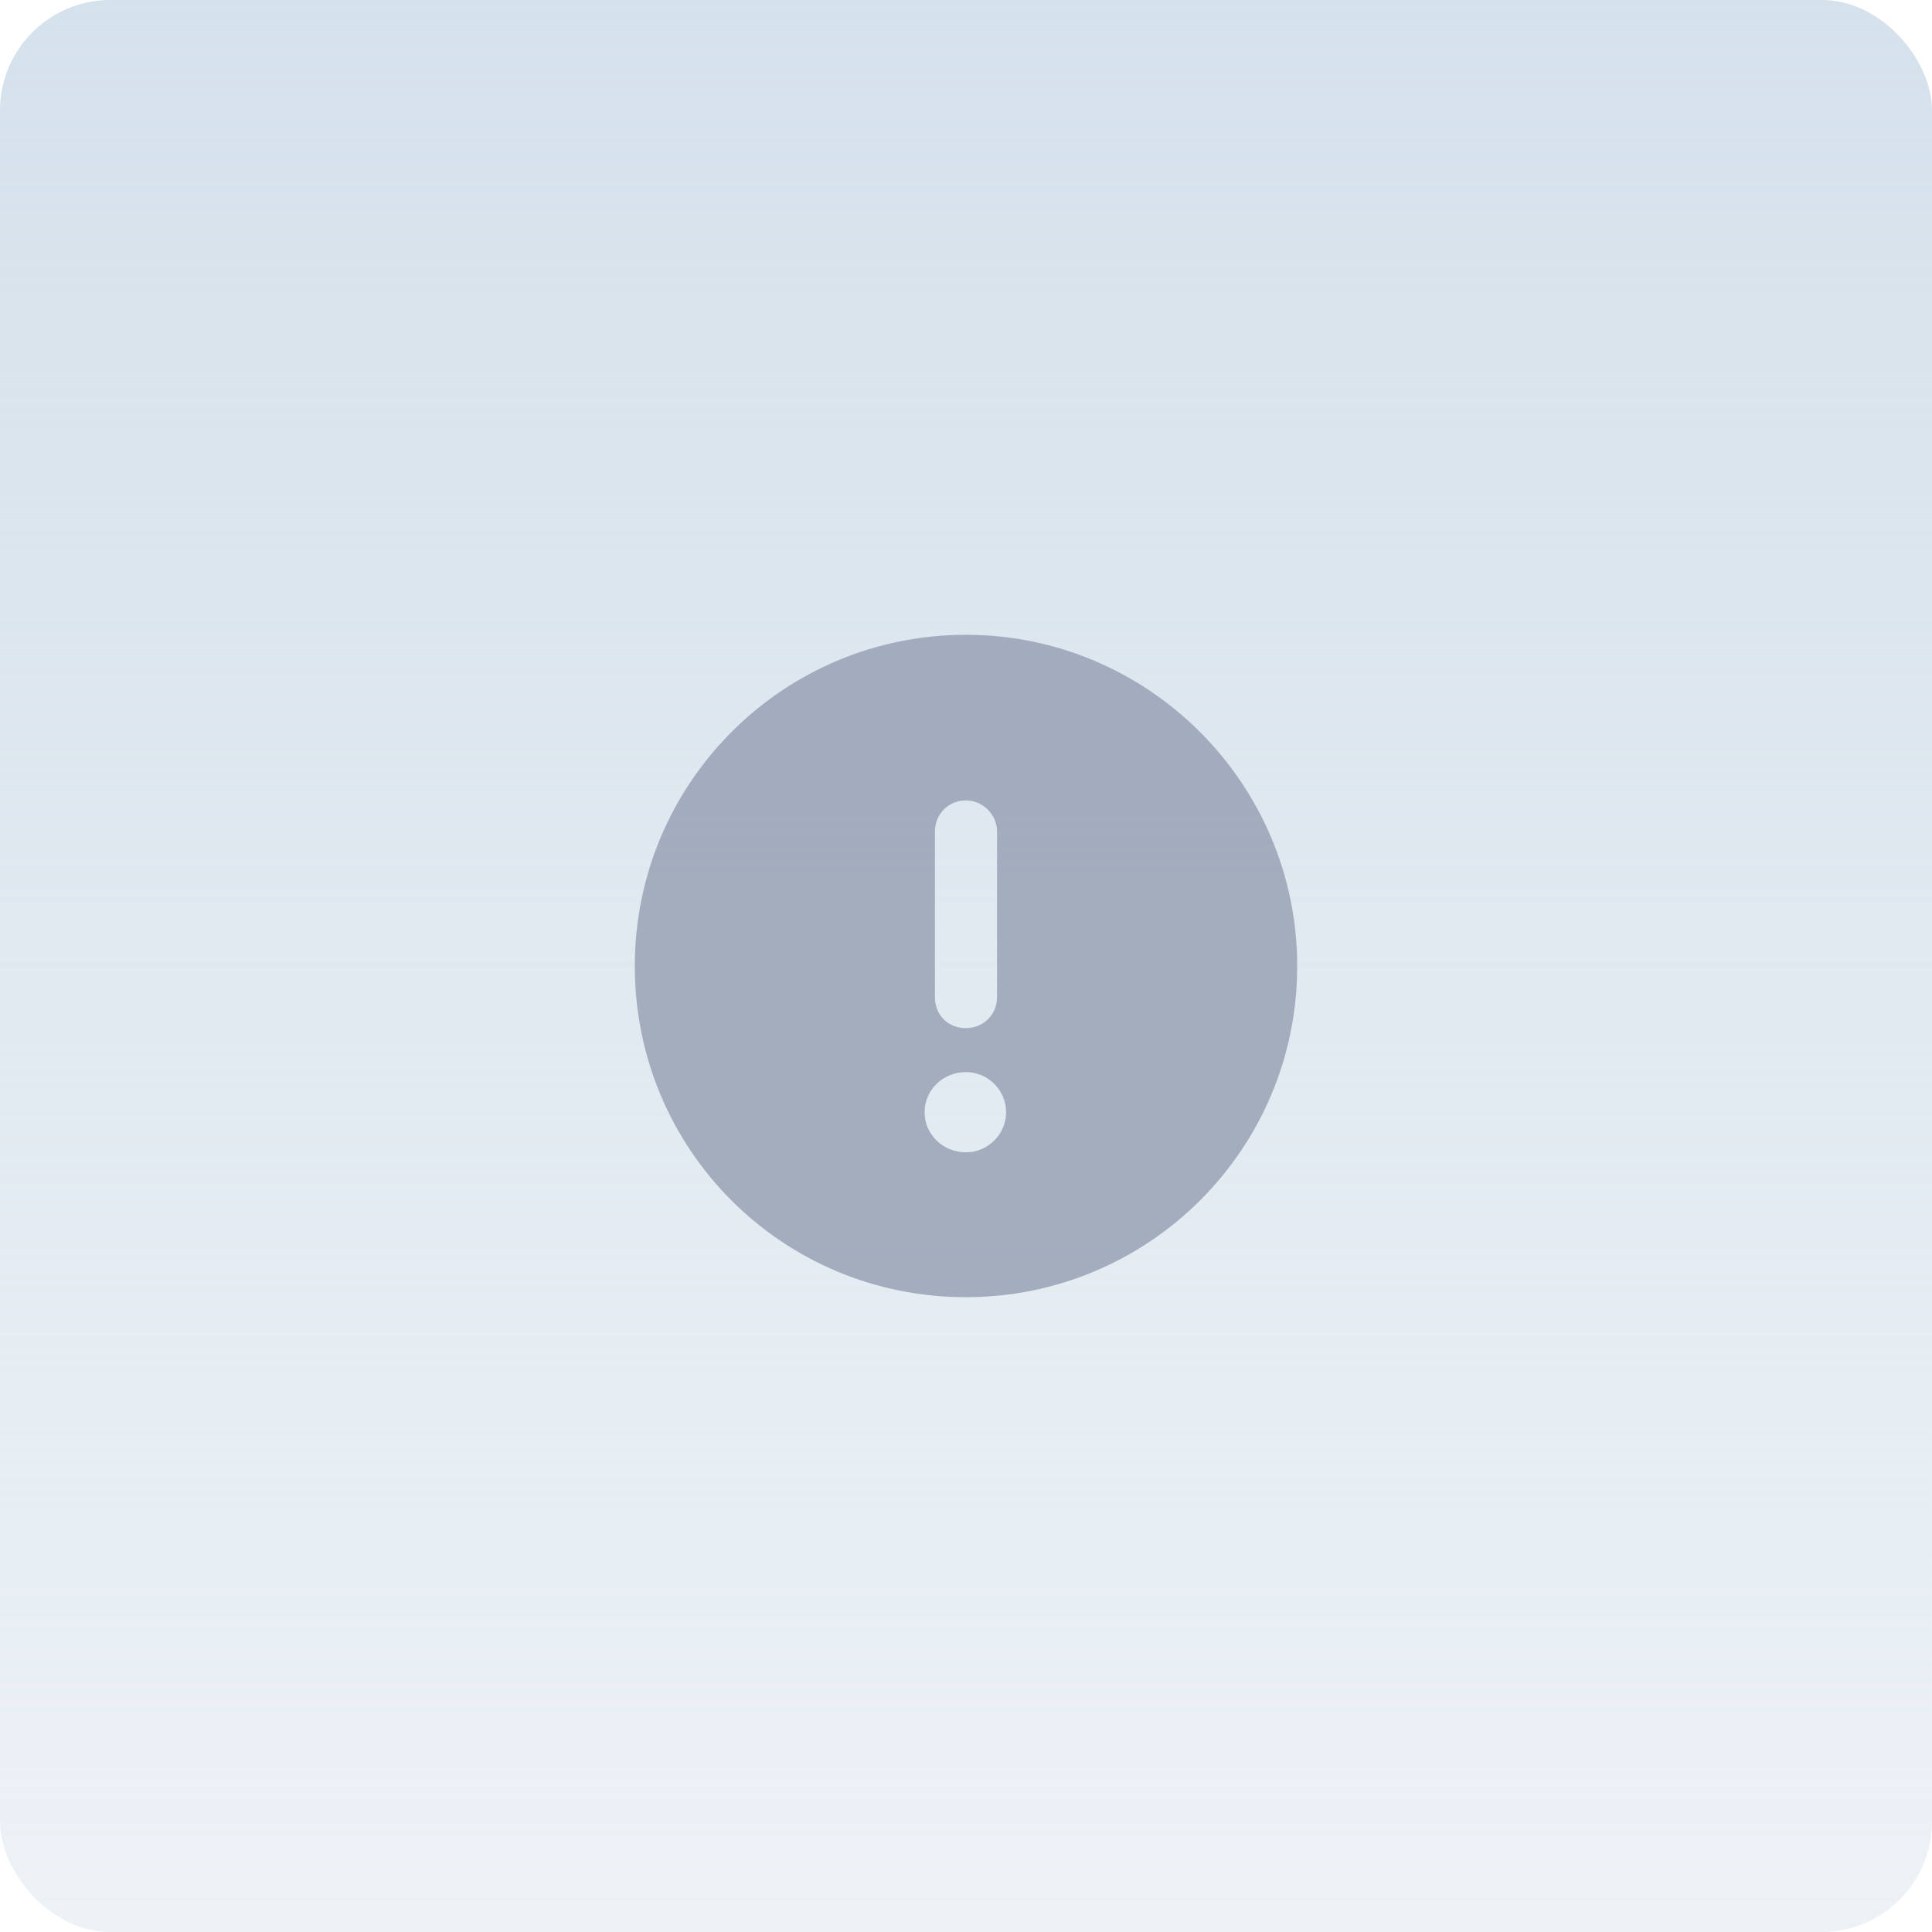 <?xml version="1.0" encoding="UTF-8"?>
<svg xmlns="http://www.w3.org/2000/svg" width="70" height="70" viewBox="0 0 70 70" fill="none">
  <rect width="70" height="70" rx="4" fill="url(#paint0_linear_423_69)"></rect>
  <path opacity="0.8" d="M35 23C41.609 23 47 28.391 47 35C47 41.656 41.609 47 35 47C28.344 47 23 41.656 23 35C23 28.391 28.344 23 35 23ZM33.875 30.125V36.125C33.875 36.781 34.344 37.25 35 37.25C35.609 37.25 36.125 36.781 36.125 36.125V30.125C36.125 29.516 35.609 29 35 29C34.344 29 33.875 29.516 33.875 30.125ZM35 41.75C35.797 41.75 36.453 41.094 36.453 40.297C36.453 39.5 35.797 38.844 35 38.844C34.156 38.844 33.5 39.5 33.5 40.297C33.5 41.094 34.156 41.75 35 41.75Z" fill="#939EB1"></path>
  <defs>
    <linearGradient id="paint0_linear_423_69" x1="35" y1="0" x2="35" y2="70" gradientUnits="userSpaceOnUse">
      <stop stop-color="#D5E1EB"></stop>
      <stop offset="1" stop-color="#D5E1EB" stop-opacity="0.44"></stop>
    </linearGradient>
  </defs>
</svg>
